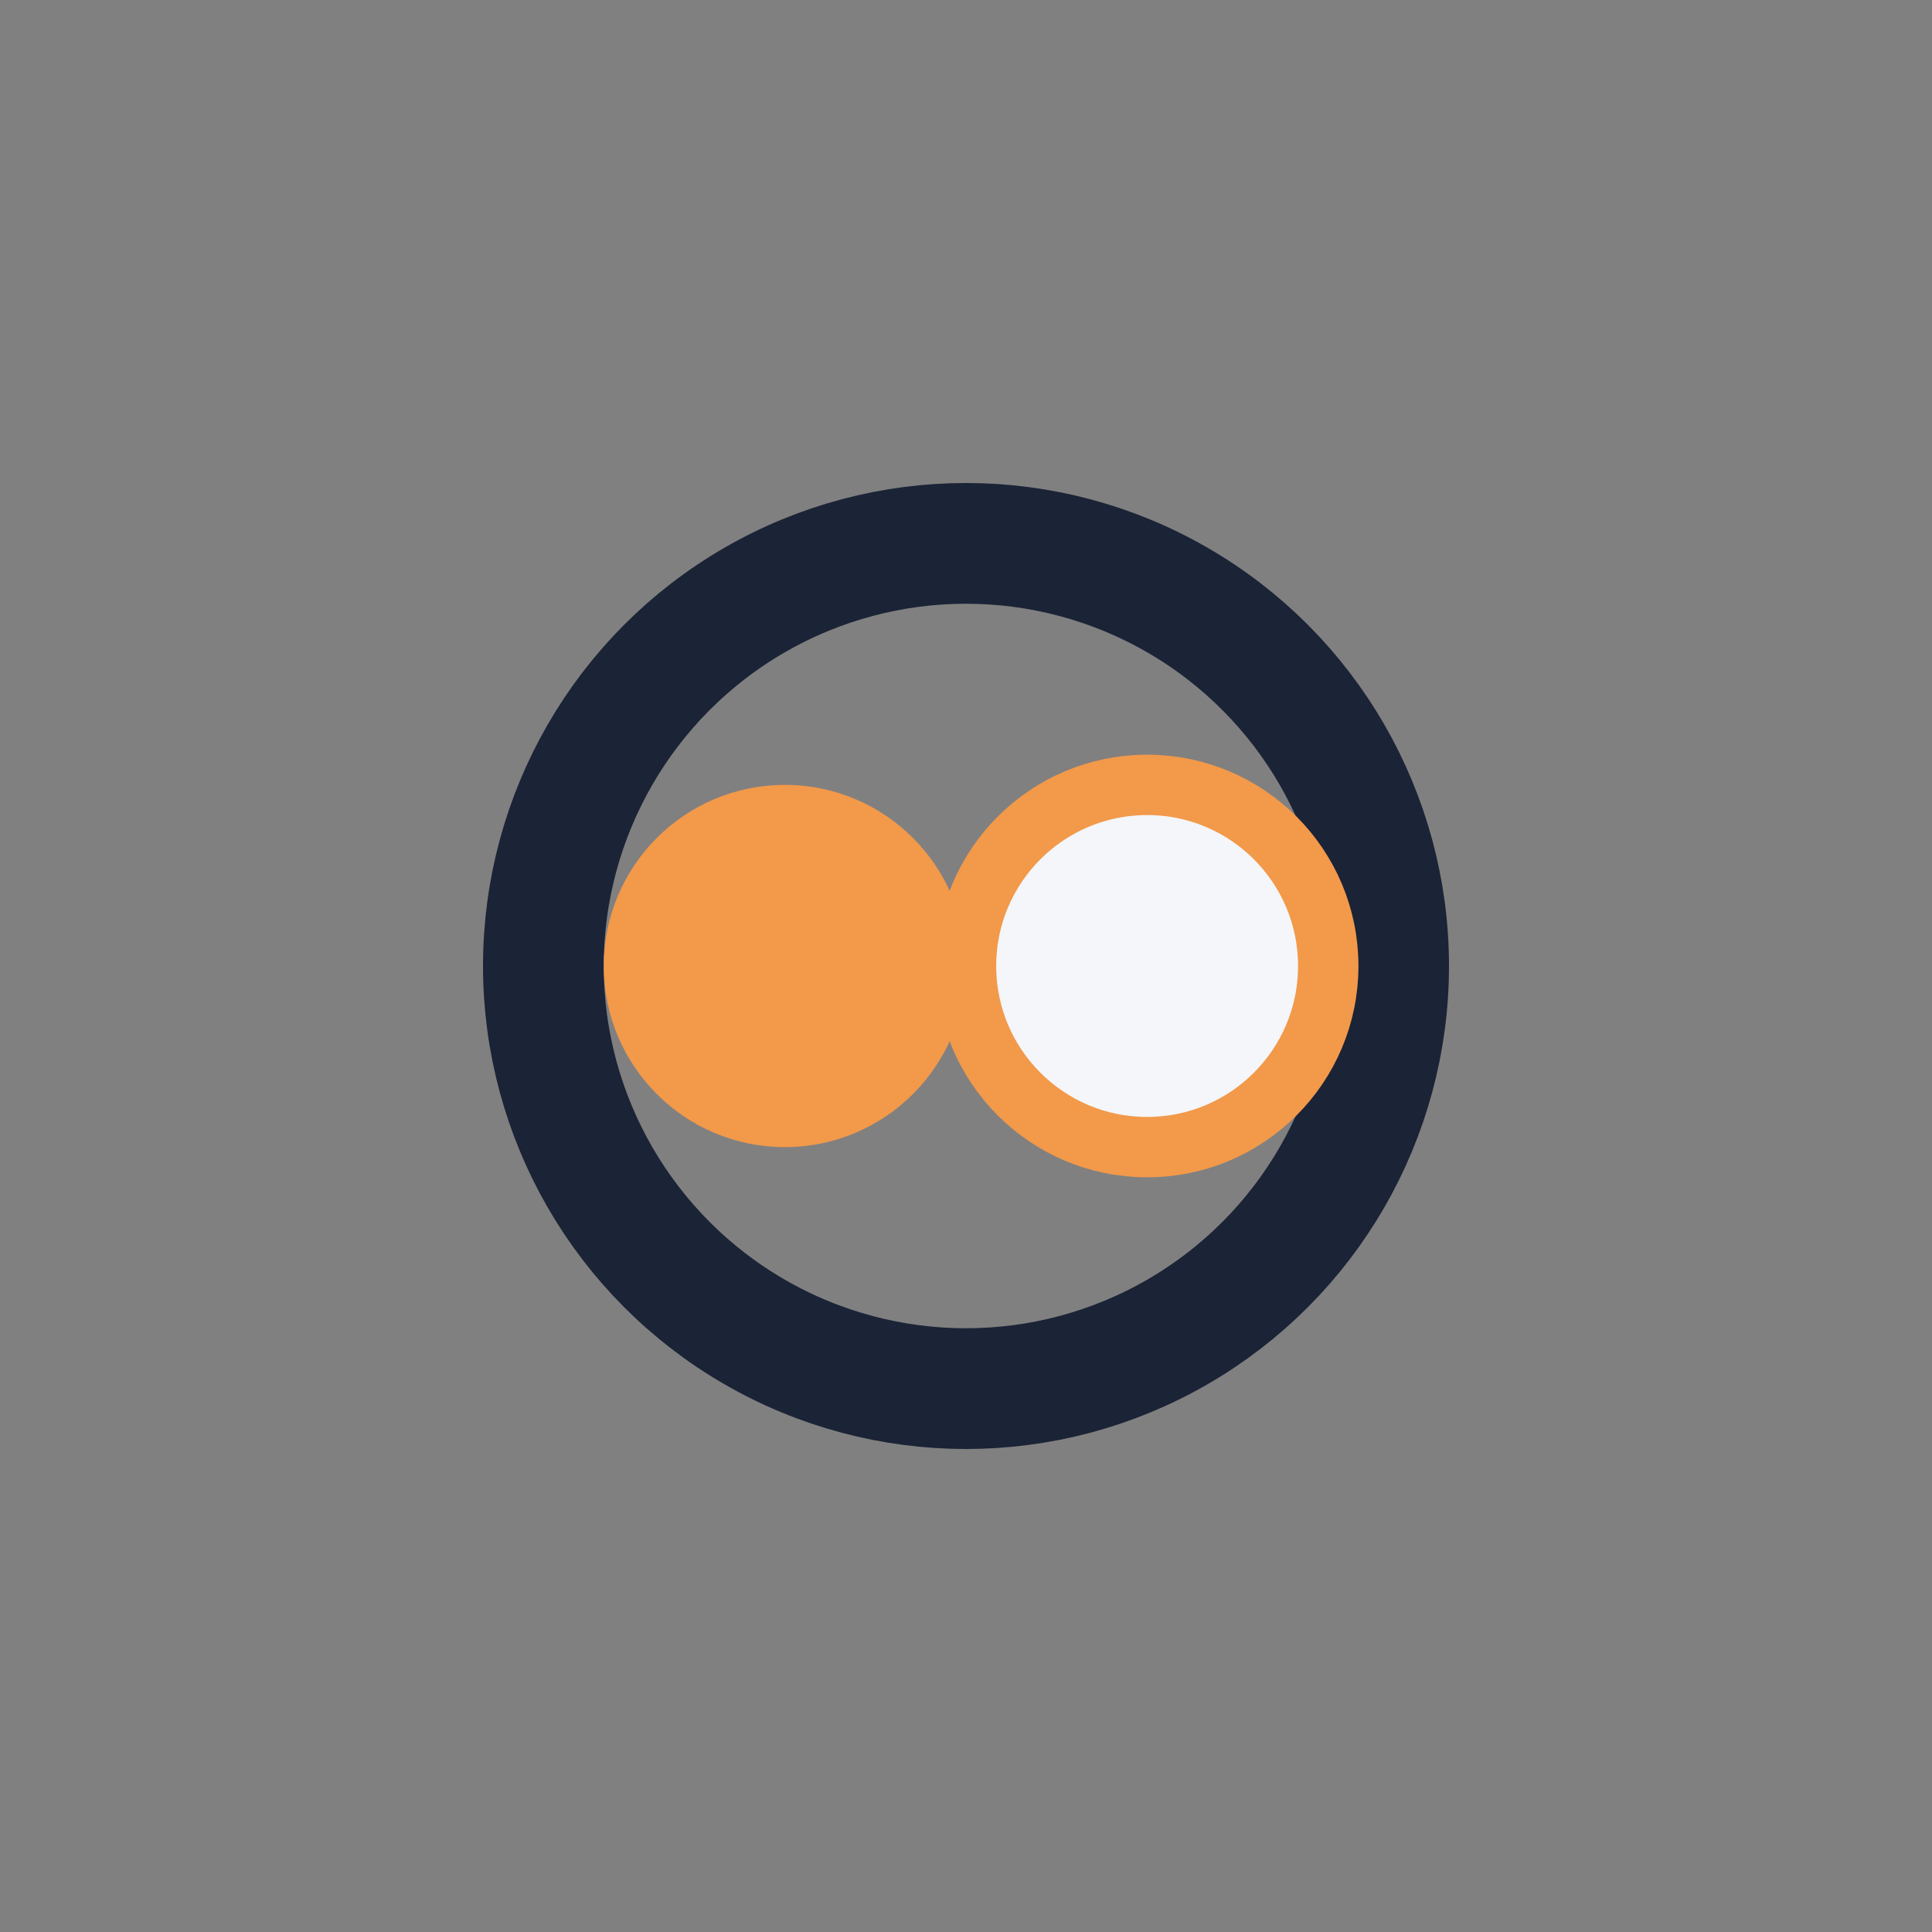 <?xml version="1.0" encoding="UTF-8"?>
<svg xmlns="http://www.w3.org/2000/svg" width="32" height="32" viewBox="0 0 32 32"><rect x="0" y="0" width="32" height="32" fill="#808080" stroke="none"/><circle cx="16" cy="16" r="7" fill="none" stroke="#1B2336" stroke-width="2"/><circle cx="13" cy="16" r="3" fill="#F2994A"/><circle cx="19" cy="16" r="3" fill="#F4F6F9" stroke="#F2994A" stroke-width="1"/></svg>